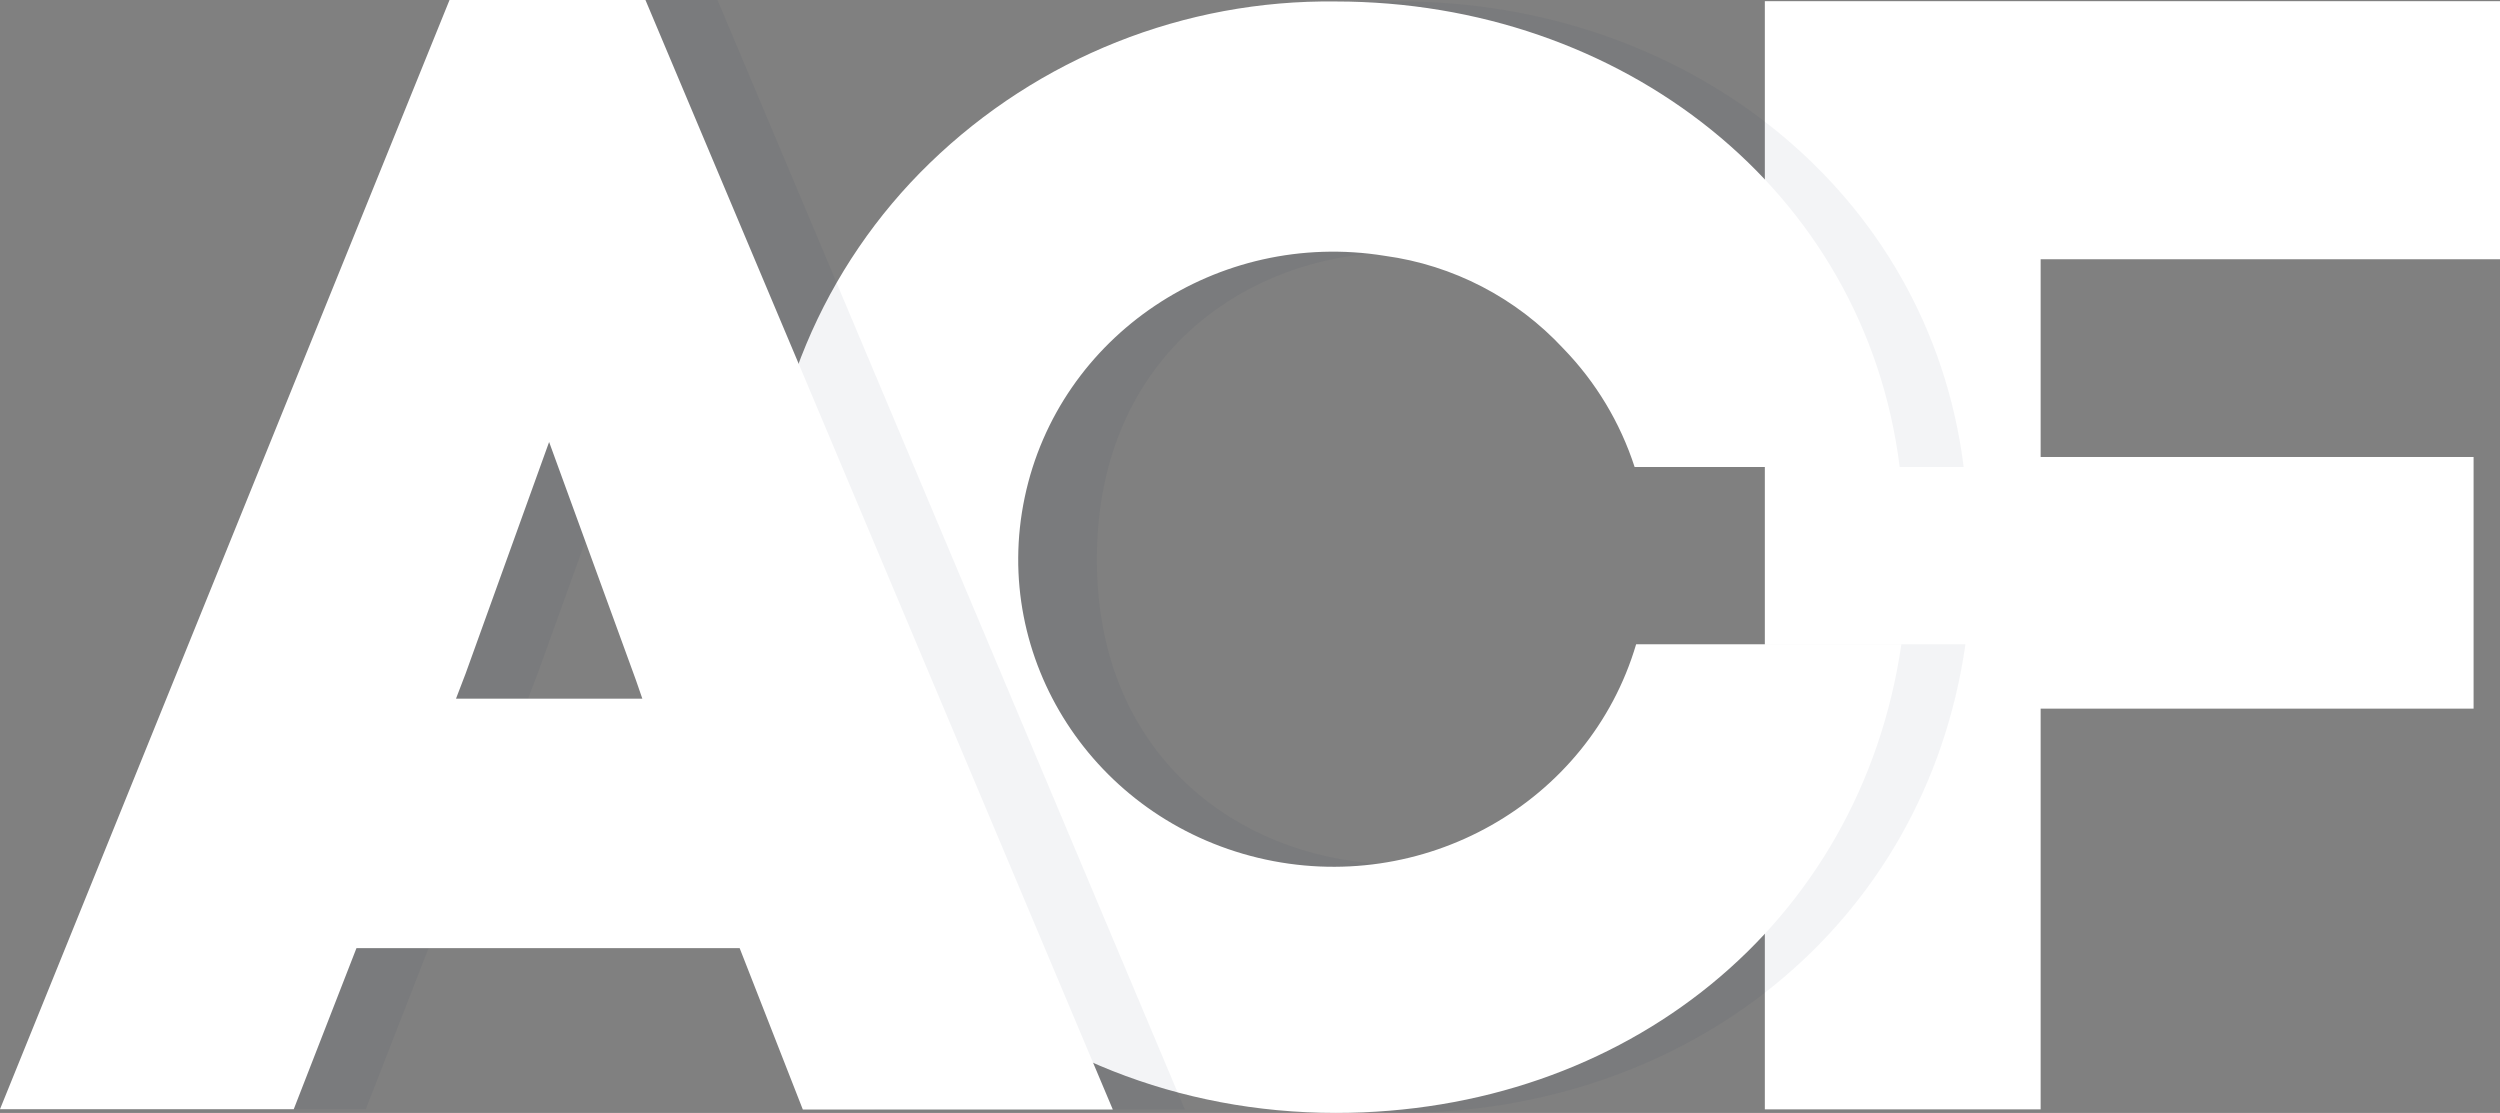 <svg width="84.127px" height="37.45px" viewBox="0 0 84.127 37.45" version="1.1"
     xmlns="http://www.w3.org/2000/svg">
    <rect x="0" y="0" width="84.127" height="37.45" fill="#808080" stroke="none"/>
    <g id="Home" stroke="none" stroke-width="1" fill="none" fill-rule="evenodd">
        <g id="Redesign" transform="translate(-309.144, -8130)" fill-rule="nonzero">
            <g id="Group-6" transform="translate(214, 7884)">
                <g id="Group-7" transform="translate(0, 181)">
                    <g id="acf" transform="translate(95.144, 65)">
                        <polygon id="Path" fill="#FFFFFF"
                                 points="68.669 37.331 59.388 37.331 59.388 0.04 84.127 0.04 84.127 8.724 68.669 8.724 68.669 15.378 83.238 15.378 83.238 23.846 68.669 23.846 68.669 37.333"></polygon>
                        <path d="M56.94,21.681 L66.139,21.681 C64.778,31.173 56.786,37.45 47.105,37.45 C36.502,37.45 27.87,29.514 27.87,18.828 C27.848,16.343 28.33,13.88 29.288,11.587 C30.246,9.294 31.659,7.221 33.442,5.492 C37.1,1.943 42.012,-0.013 47.105,0.05 C56.697,0.05 64.911,6.376 66.079,15.716 L56.89,15.716 C54.127,5.136 36.909,6.17 36.909,18.828 C36.909,31.488 54.342,32.42 56.94,21.684 L56.94,21.681 Z"
                              id="Path" fill="#002447" opacity="0.05"></path>
                        <path d="M55.057,21.681 C53.479,27.021 47.862,30.196 42.333,28.866 C36.801,27.532 33.335,22.177 34.483,16.733 C35.63,11.289 40.98,7.701 46.6,8.609 C48.902,8.922 51.025,10.024 52.607,11.728 C53.701,12.855 54.521,14.219 55.006,15.714 L63.926,15.714 C62.758,6.353 54.521,0.05 44.952,0.05 C39.858,-0.015 34.946,1.94 31.286,5.489 C29.502,7.218 28.088,9.293 27.13,11.586 C26.172,13.88 25.689,16.345 25.713,18.831 C25.713,29.517 34.295,37.45 44.955,37.45 C54.629,37.45 62.597,31.173 63.983,21.681 L55.056,21.681 L55.057,21.681 Z"
                              id="Path" fill="#FFFFFF"></path>
                        <path d="M27.335,31.906 L14.42,31.906 L12.308,37.325 L2.425,37.325 L17.55,0 L24.143,0 L39.87,37.337 L29.435,37.337 L27.332,31.906 L27.335,31.906 Z M18.091,22.667 L17.768,23.51 L24.038,23.51 L23.821,22.877 L20.901,14.873 L18.091,22.667 Z"
                              id="Shape" fill="#002447" opacity="0.05"></path>
                        <path d="M24.89,31.906 L11.995,31.906 L9.885,37.325 L0,37.325 L15.127,0 L21.72,0 L37.447,37.337 L27.016,37.337 L24.89,31.906 Z M15.345,23.51 L21.615,23.51 L21.396,22.877 L18.478,14.873 L15.668,22.667 L15.345,23.51 Z"
                              id="Shape" fill="#FFFFFF"></path>
                    </g>
                </g>
            </g>
        </g>
    </g>
</svg>